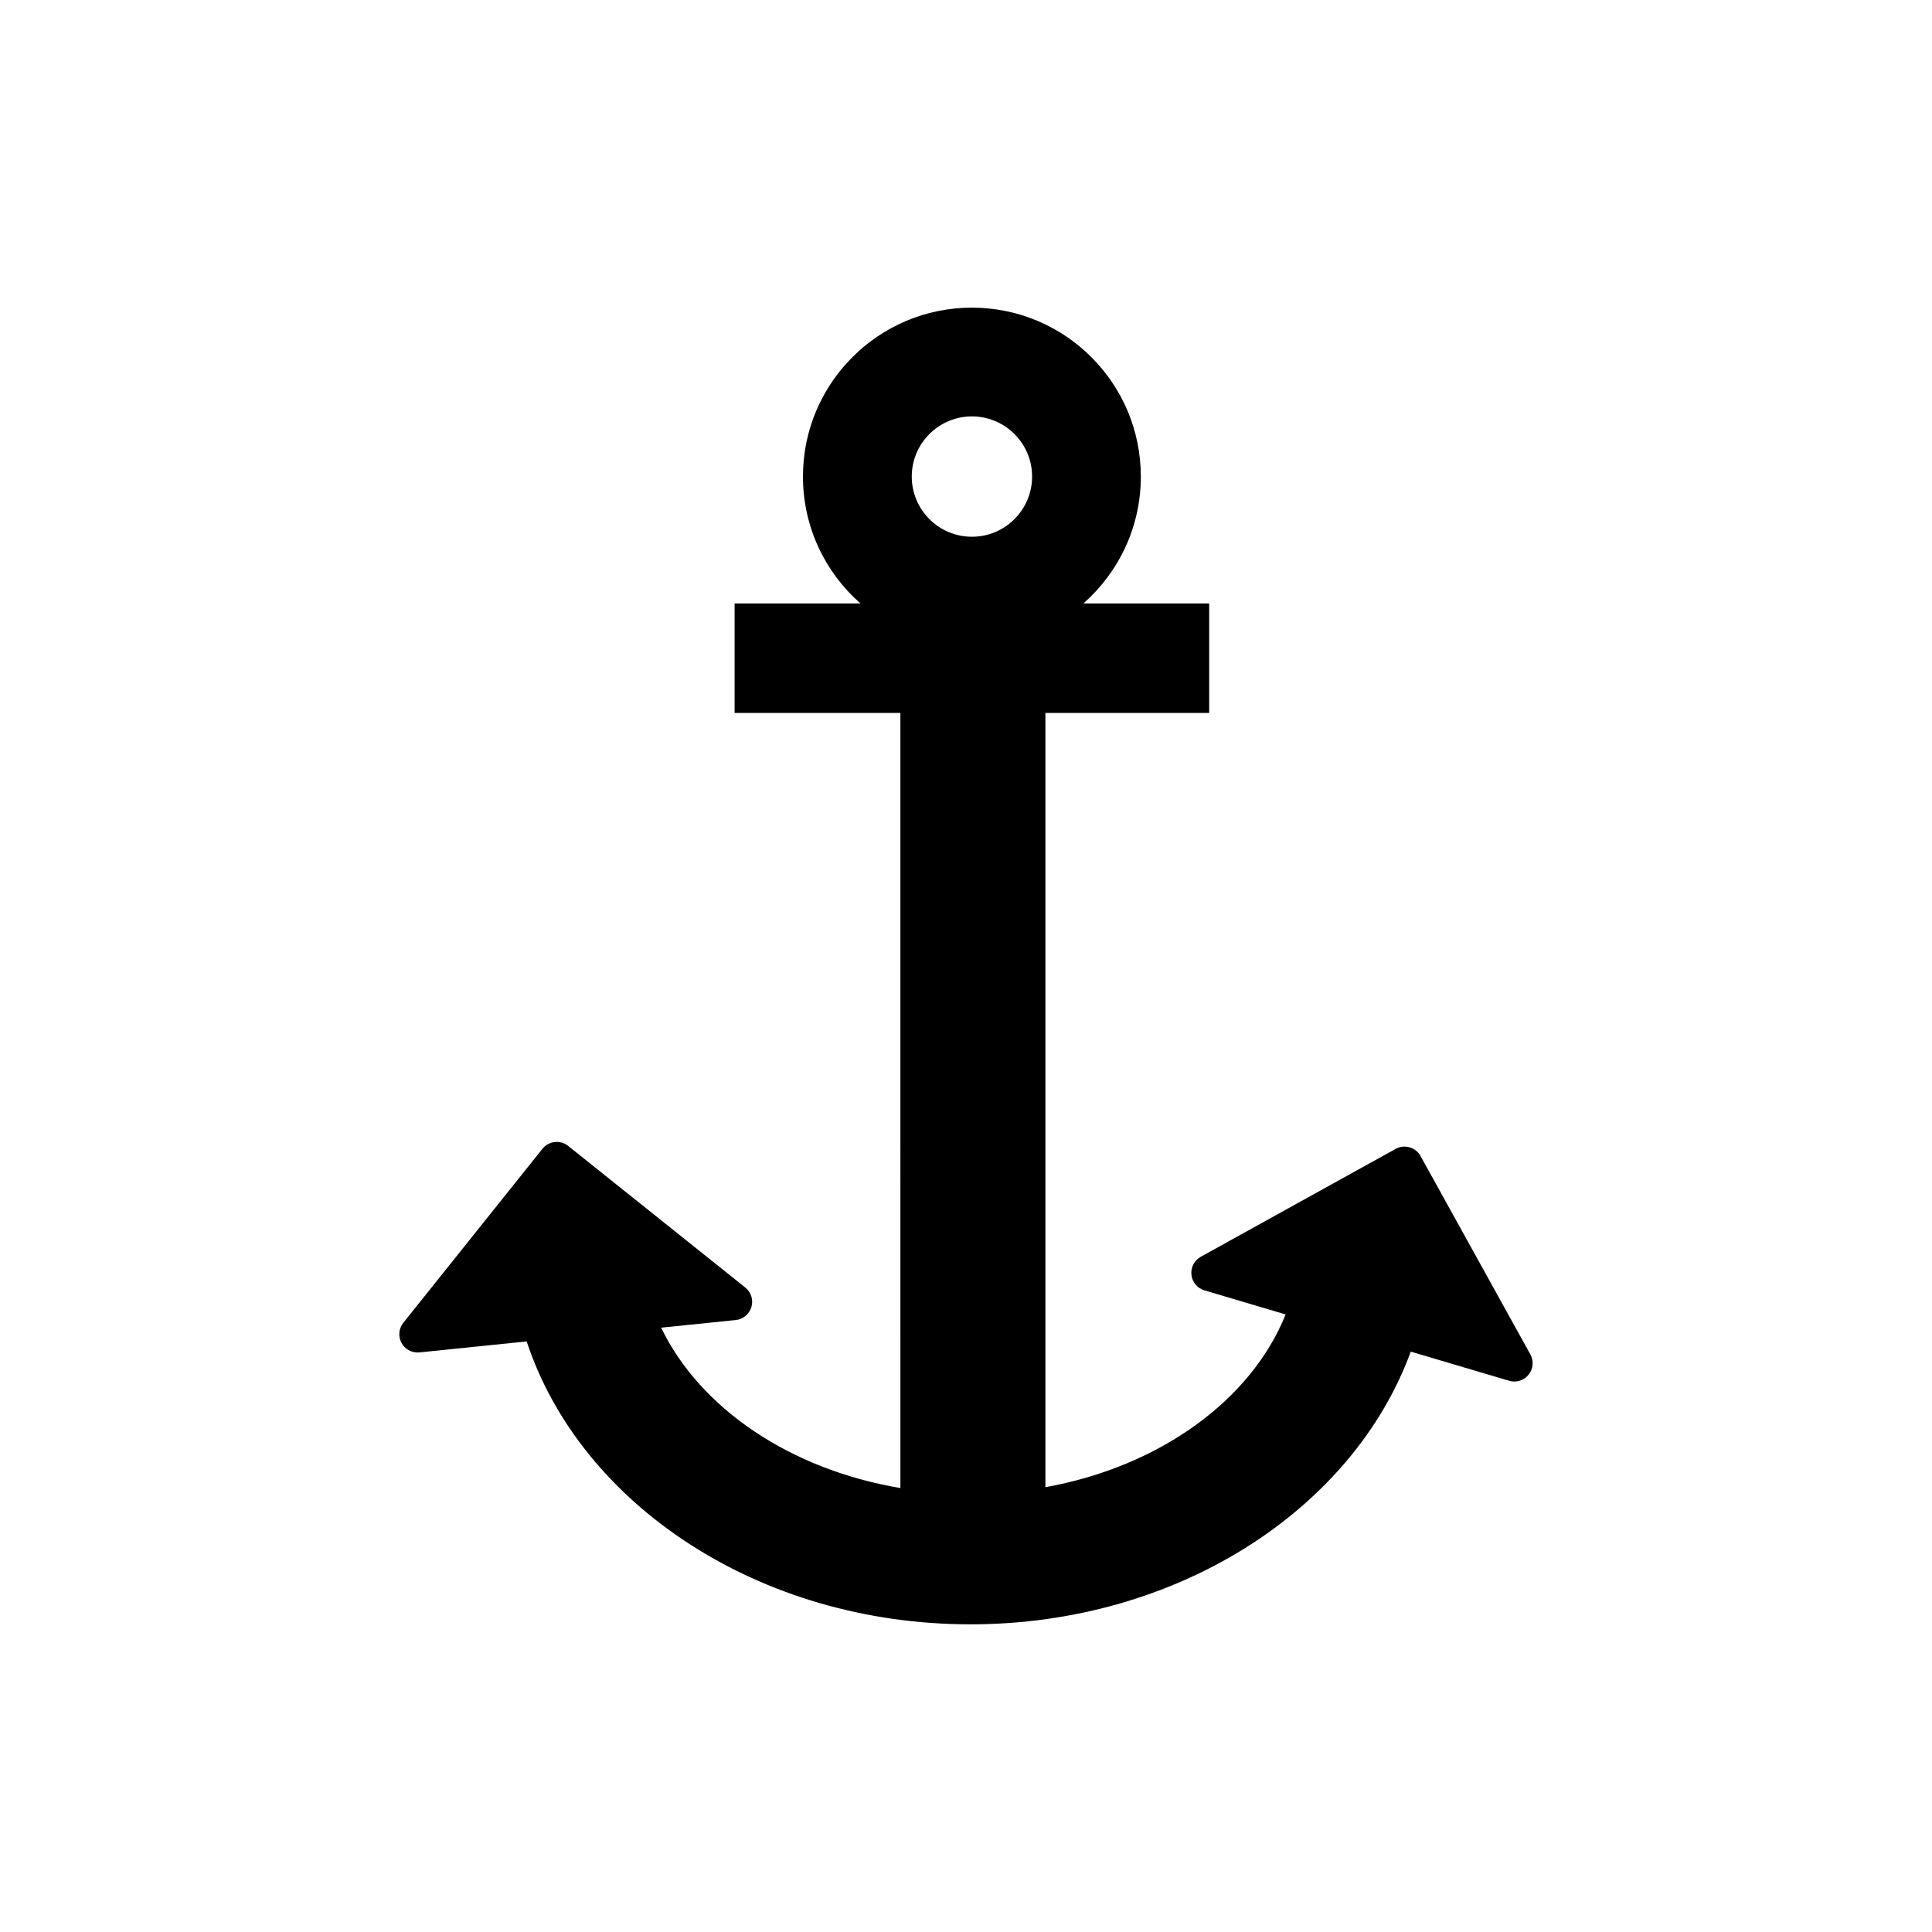 <?xml version="1.0" encoding="UTF-8"?>
<!-- Uploaded to: ICON Repo, www.svgrepo.com, Generator: ICON Repo Mixer Tools -->
<svg fill="#000000" width="800px" height="800px" version="1.1" viewBox="144 144 512 512" xmlns="http://www.w3.org/2000/svg">
 <path d="m549.56 502.93-29.102-52.566c-1.301-2.348-4.258-3.188-6.594-1.898l-51.656 28.598c-1.707 0.945-2.684 2.832-2.469 4.769 0.211 1.941 1.57 3.566 3.441 4.121l21.523 6.394c-9.125 22.715-33.391 40.328-63.66 45.777v-205.19h43.402v-29.016h-33.332c9.332-8.207 15.219-20.223 15.219-33.625 0-24.723-20.043-44.762-44.77-44.762-24.719 0-44.77 20.043-44.77 44.762 0 13.402 5.898 25.418 15.23 33.625h-33.344v29.016h43.934l0.004 205.41c-29.281-4.914-53.133-21.172-63.406-42.496l19.766-2.023c1.953-0.195 3.602-1.57 4.156-3.461 0.559-1.895-0.086-3.93-1.629-5.16l-46.926-37.52c-2.09-1.672-5.144-1.336-6.82 0.754l-36.867 46.109c-1.223 1.523-1.41 3.641-0.473 5.352 0.855 1.57 2.5 2.527 4.262 2.527 0.16 0 0.328-0.012 0.5-0.023l28.398-2.91c14.227 43.16 61.547 74.973 117.6 74.973 54.891 0 101.41-30.484 116.69-72.27l26.059 7.723c0.453 0.141 0.926 0.207 1.375 0.207 1.445 0 2.852-0.648 3.785-1.809 1.238-1.539 1.426-3.672 0.477-5.391zm-147.99-248.58c8.797 0 15.949 7.152 15.949 15.945 0 8.797-7.152 15.949-15.949 15.949-8.793 0-15.945-7.152-15.945-15.949 0-8.793 7.152-15.945 15.945-15.945z"/>
</svg>